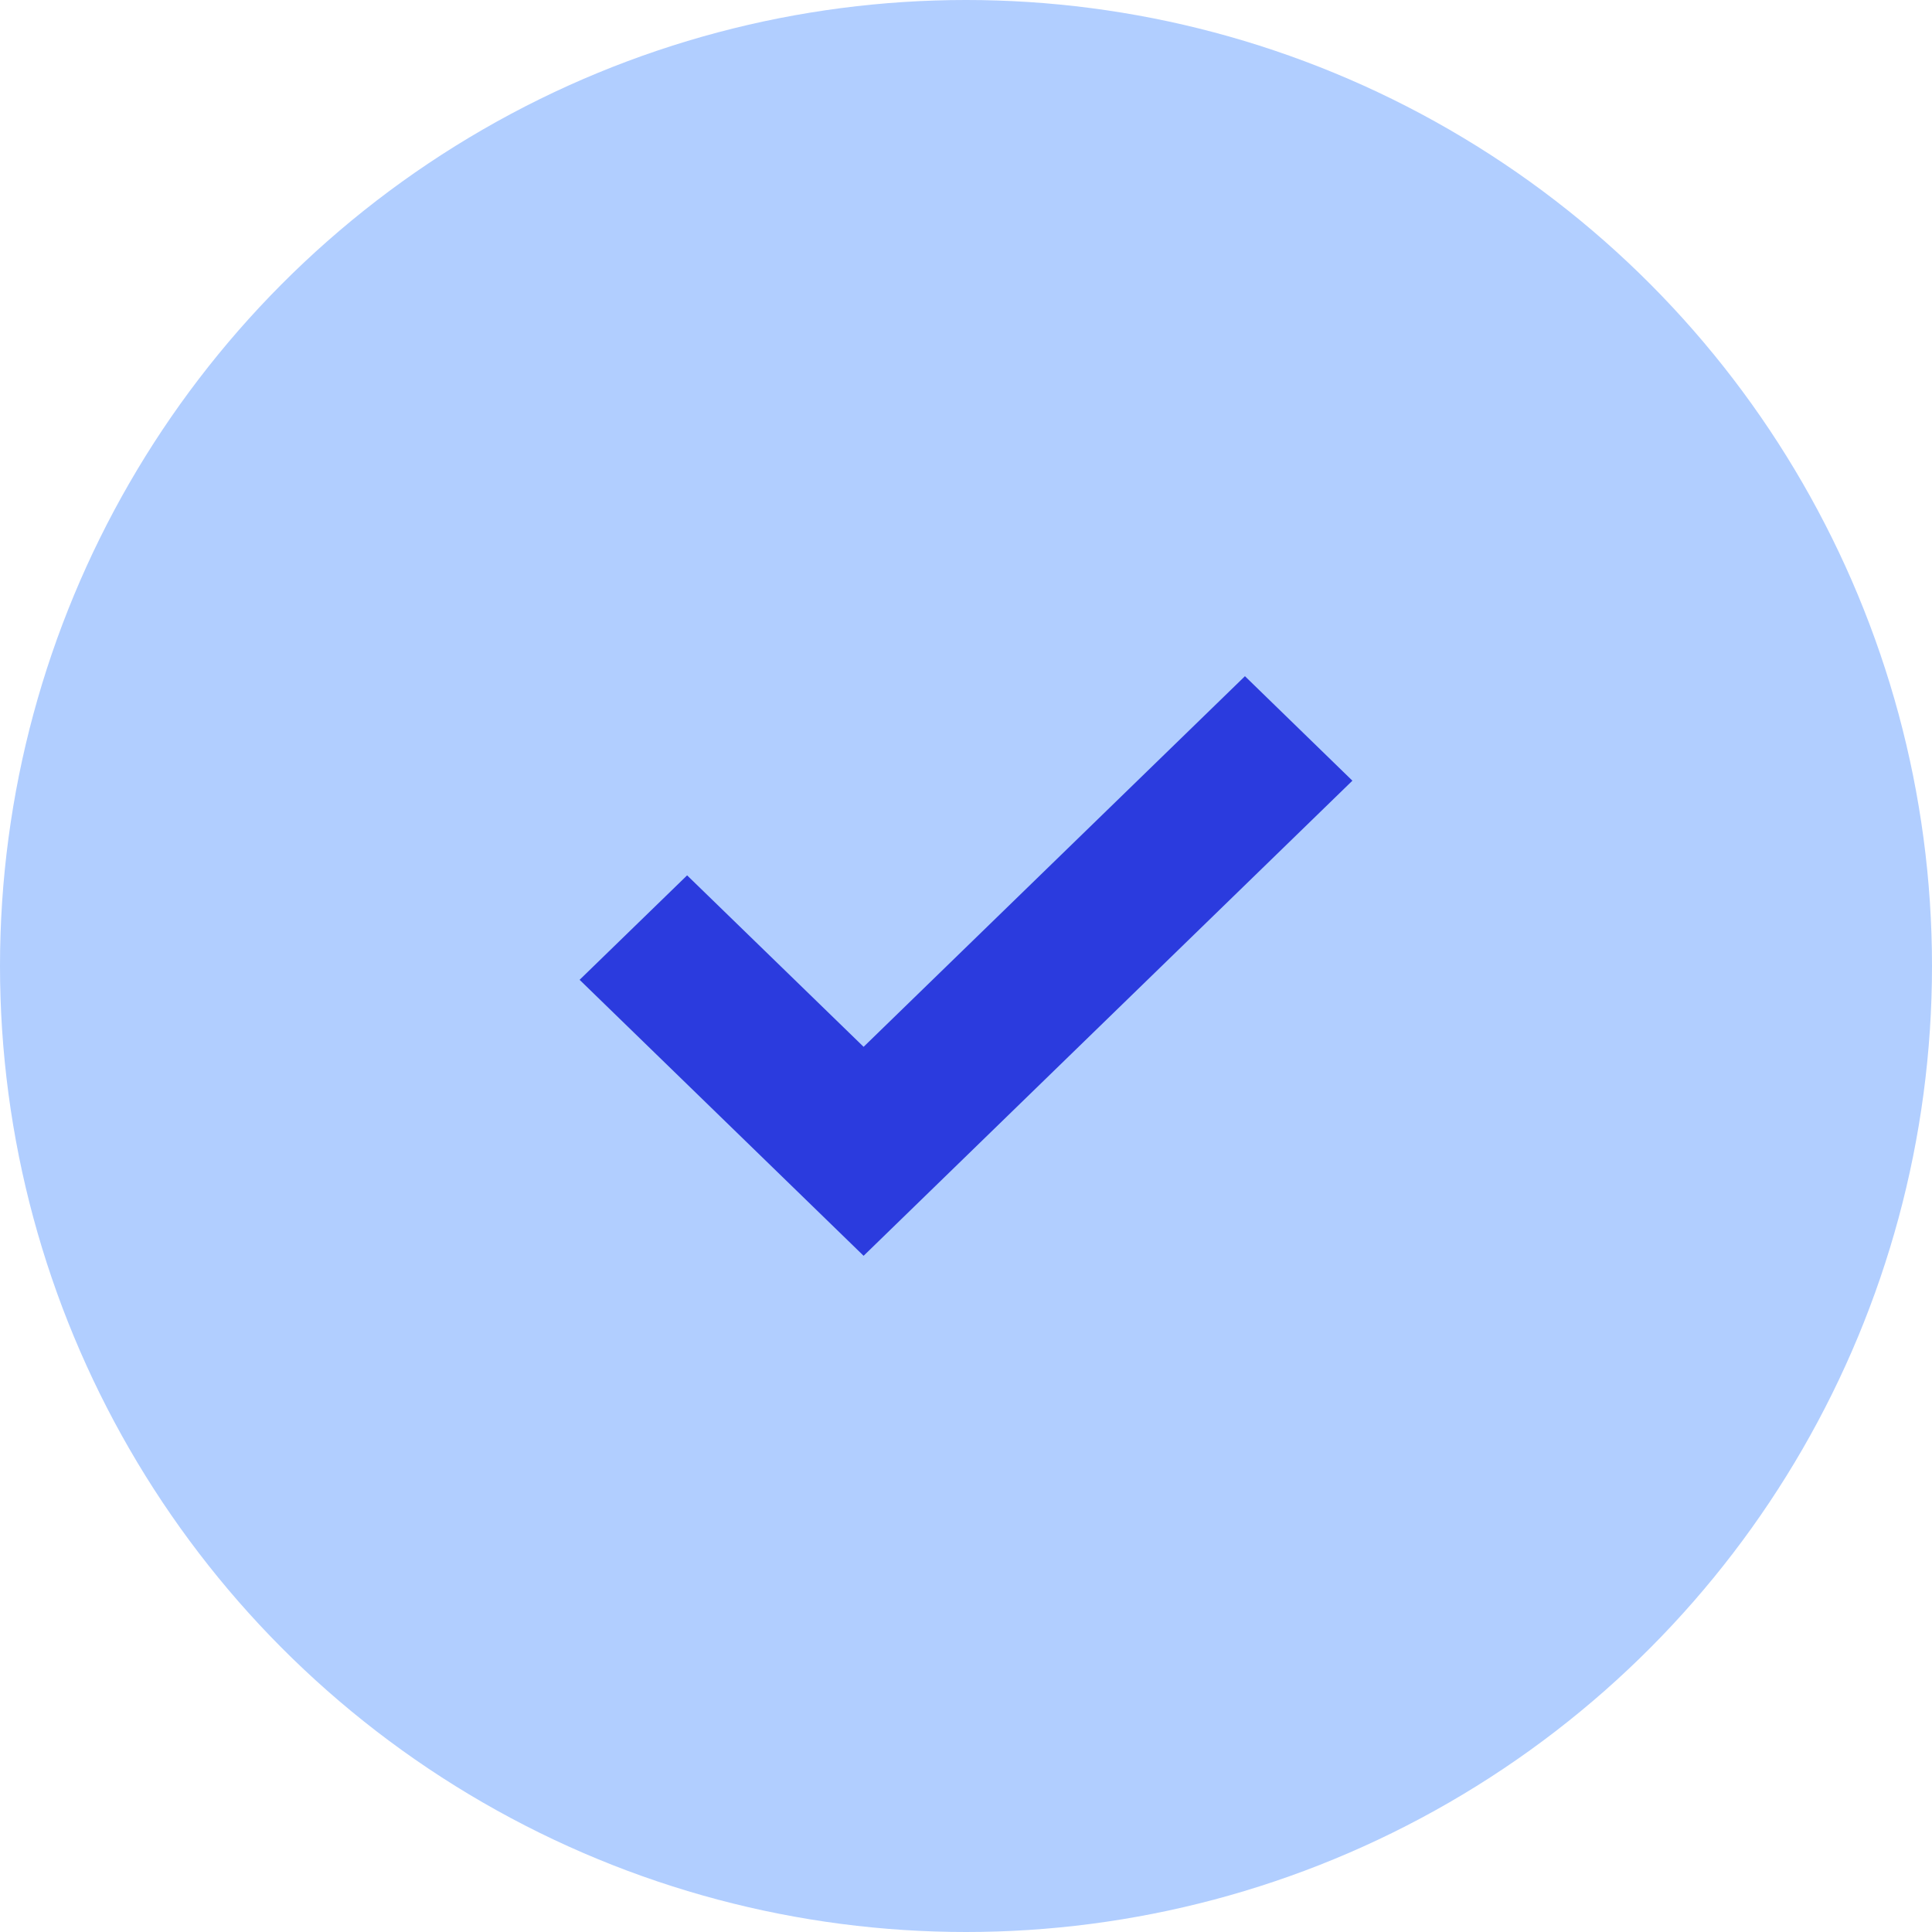 <?xml version="1.0" encoding="UTF-8"?>
<svg width="60px" height="60px" viewBox="0 0 60 60" version="1.1" xmlns="http://www.w3.org/2000/svg" xmlns:xlink="http://www.w3.org/1999/xlink">
    <title>check-circle-mist</title>
    <g id="check-circle-mist" stroke="none" stroke-width="1" fill="none" fill-rule="evenodd">
        <g id="Group-21-Copy">
            <circle id="Oval-Copy-6" fill="#B1CEFF" cx="30" cy="30" r="30"></circle>
            <polygon id="Fill-1-Copy-2" fill="#2B3BDE" fill-rule="nonzero" points="38.663 21 26.82 32.51 21.339 27.185 18 30.429 26.82 39 42 24.245"></polygon>
        </g>
    </g>
</svg>